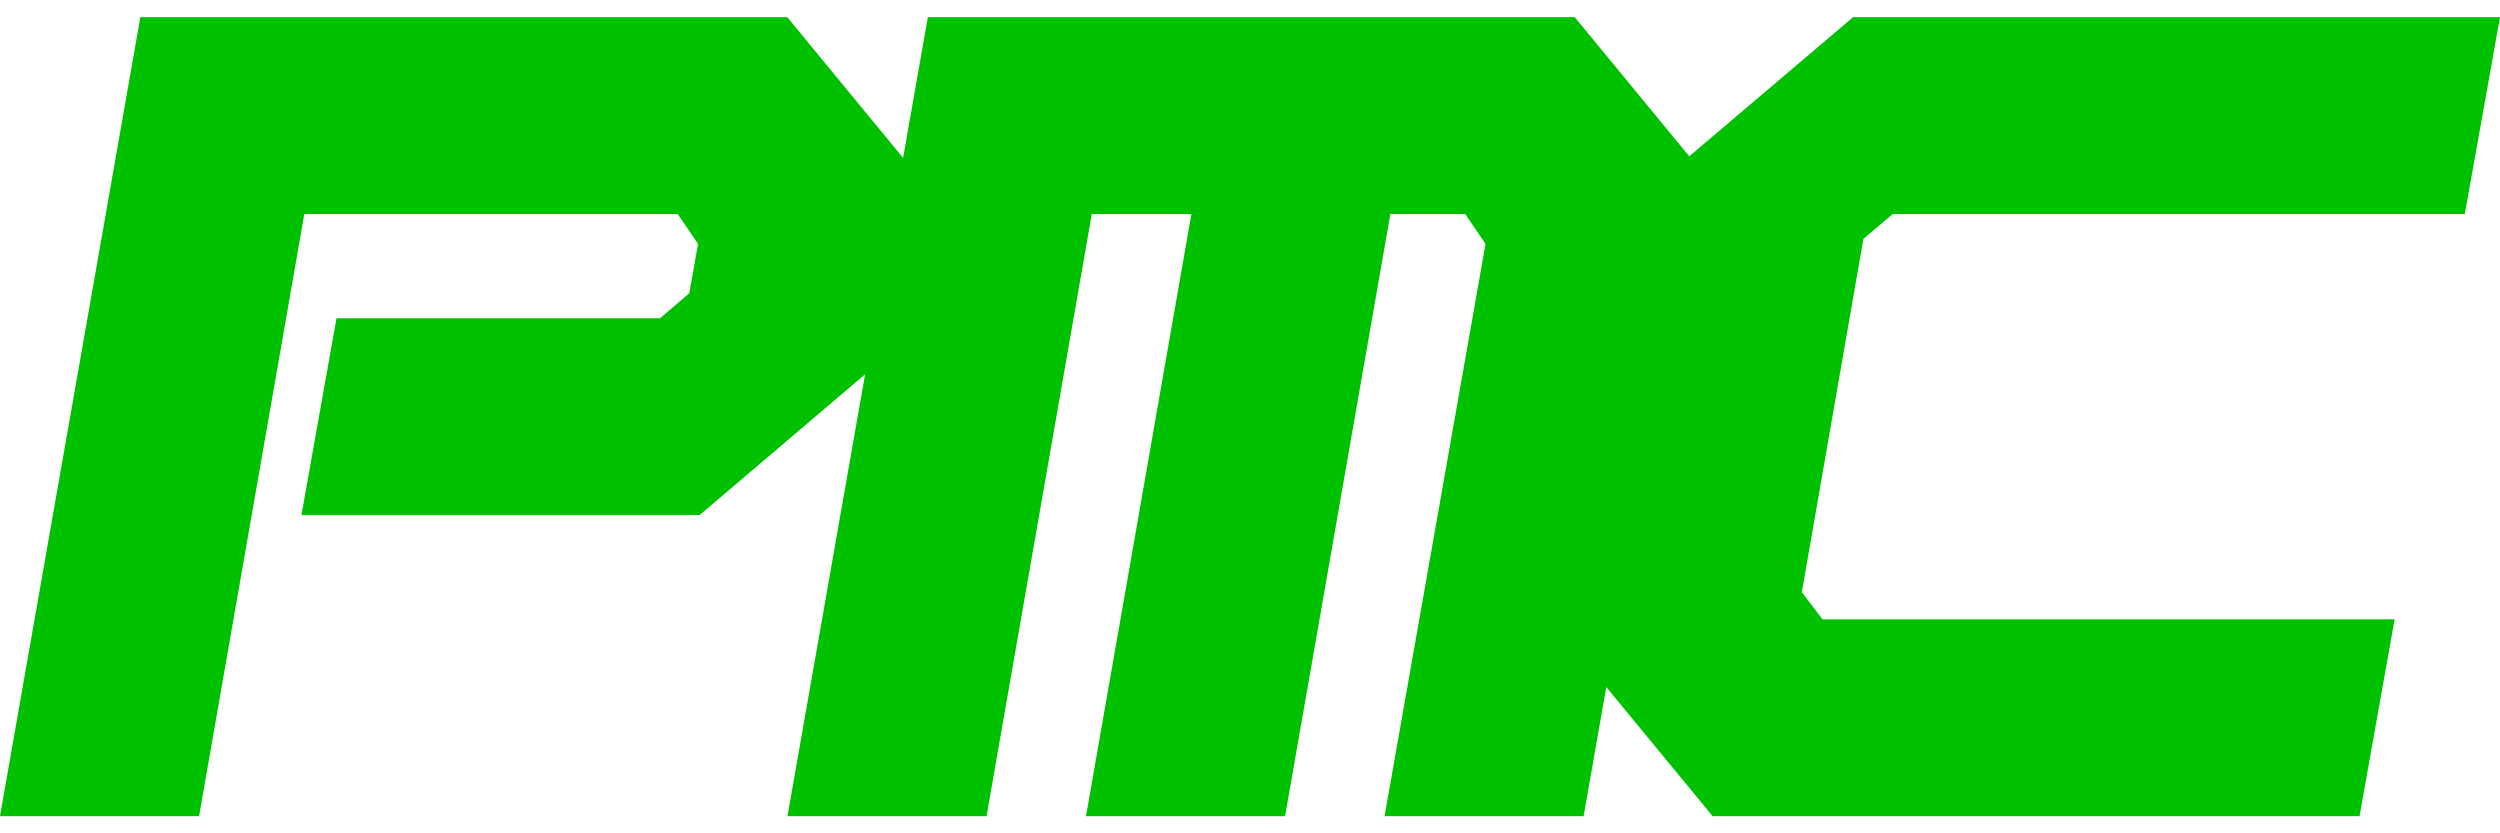 <?xml version="1.0" encoding="UTF-8"?> <svg xmlns="http://www.w3.org/2000/svg" width="60px" height="20px" viewBox="0 0 722.83 231.02" xml:space="preserve"><g fill-rule="evenodd" clip-rule="evenodd" fill="#00C100"><path d="M87.991 56.917h107.951l5.892 8.639-2.544 14.261-8.438 7.233H97.299l-10.145 56.92h115.115l50.727-43.159 10.147-57.654L227.617-.002H40.579L-.002 231.021h57.558z"></path><path d="M401.999 56.917h21.627l5.892 8.639-29.193 165.465h57.552l32.951-187.864L455.304-.002H268.268l-40.586 231.023h57.557l30.437-174.104h28.795l-30.47 174.104h57.562z"></path><path d="m526.956 174.103-5.993-7.834 17.813-102.186 8.469-7.166h165.409L722.832-.002H535.794l-50.826 43.159-25.348 144.705 35.563 43.159h187.035l10.143-56.918z"></path></g></svg> 